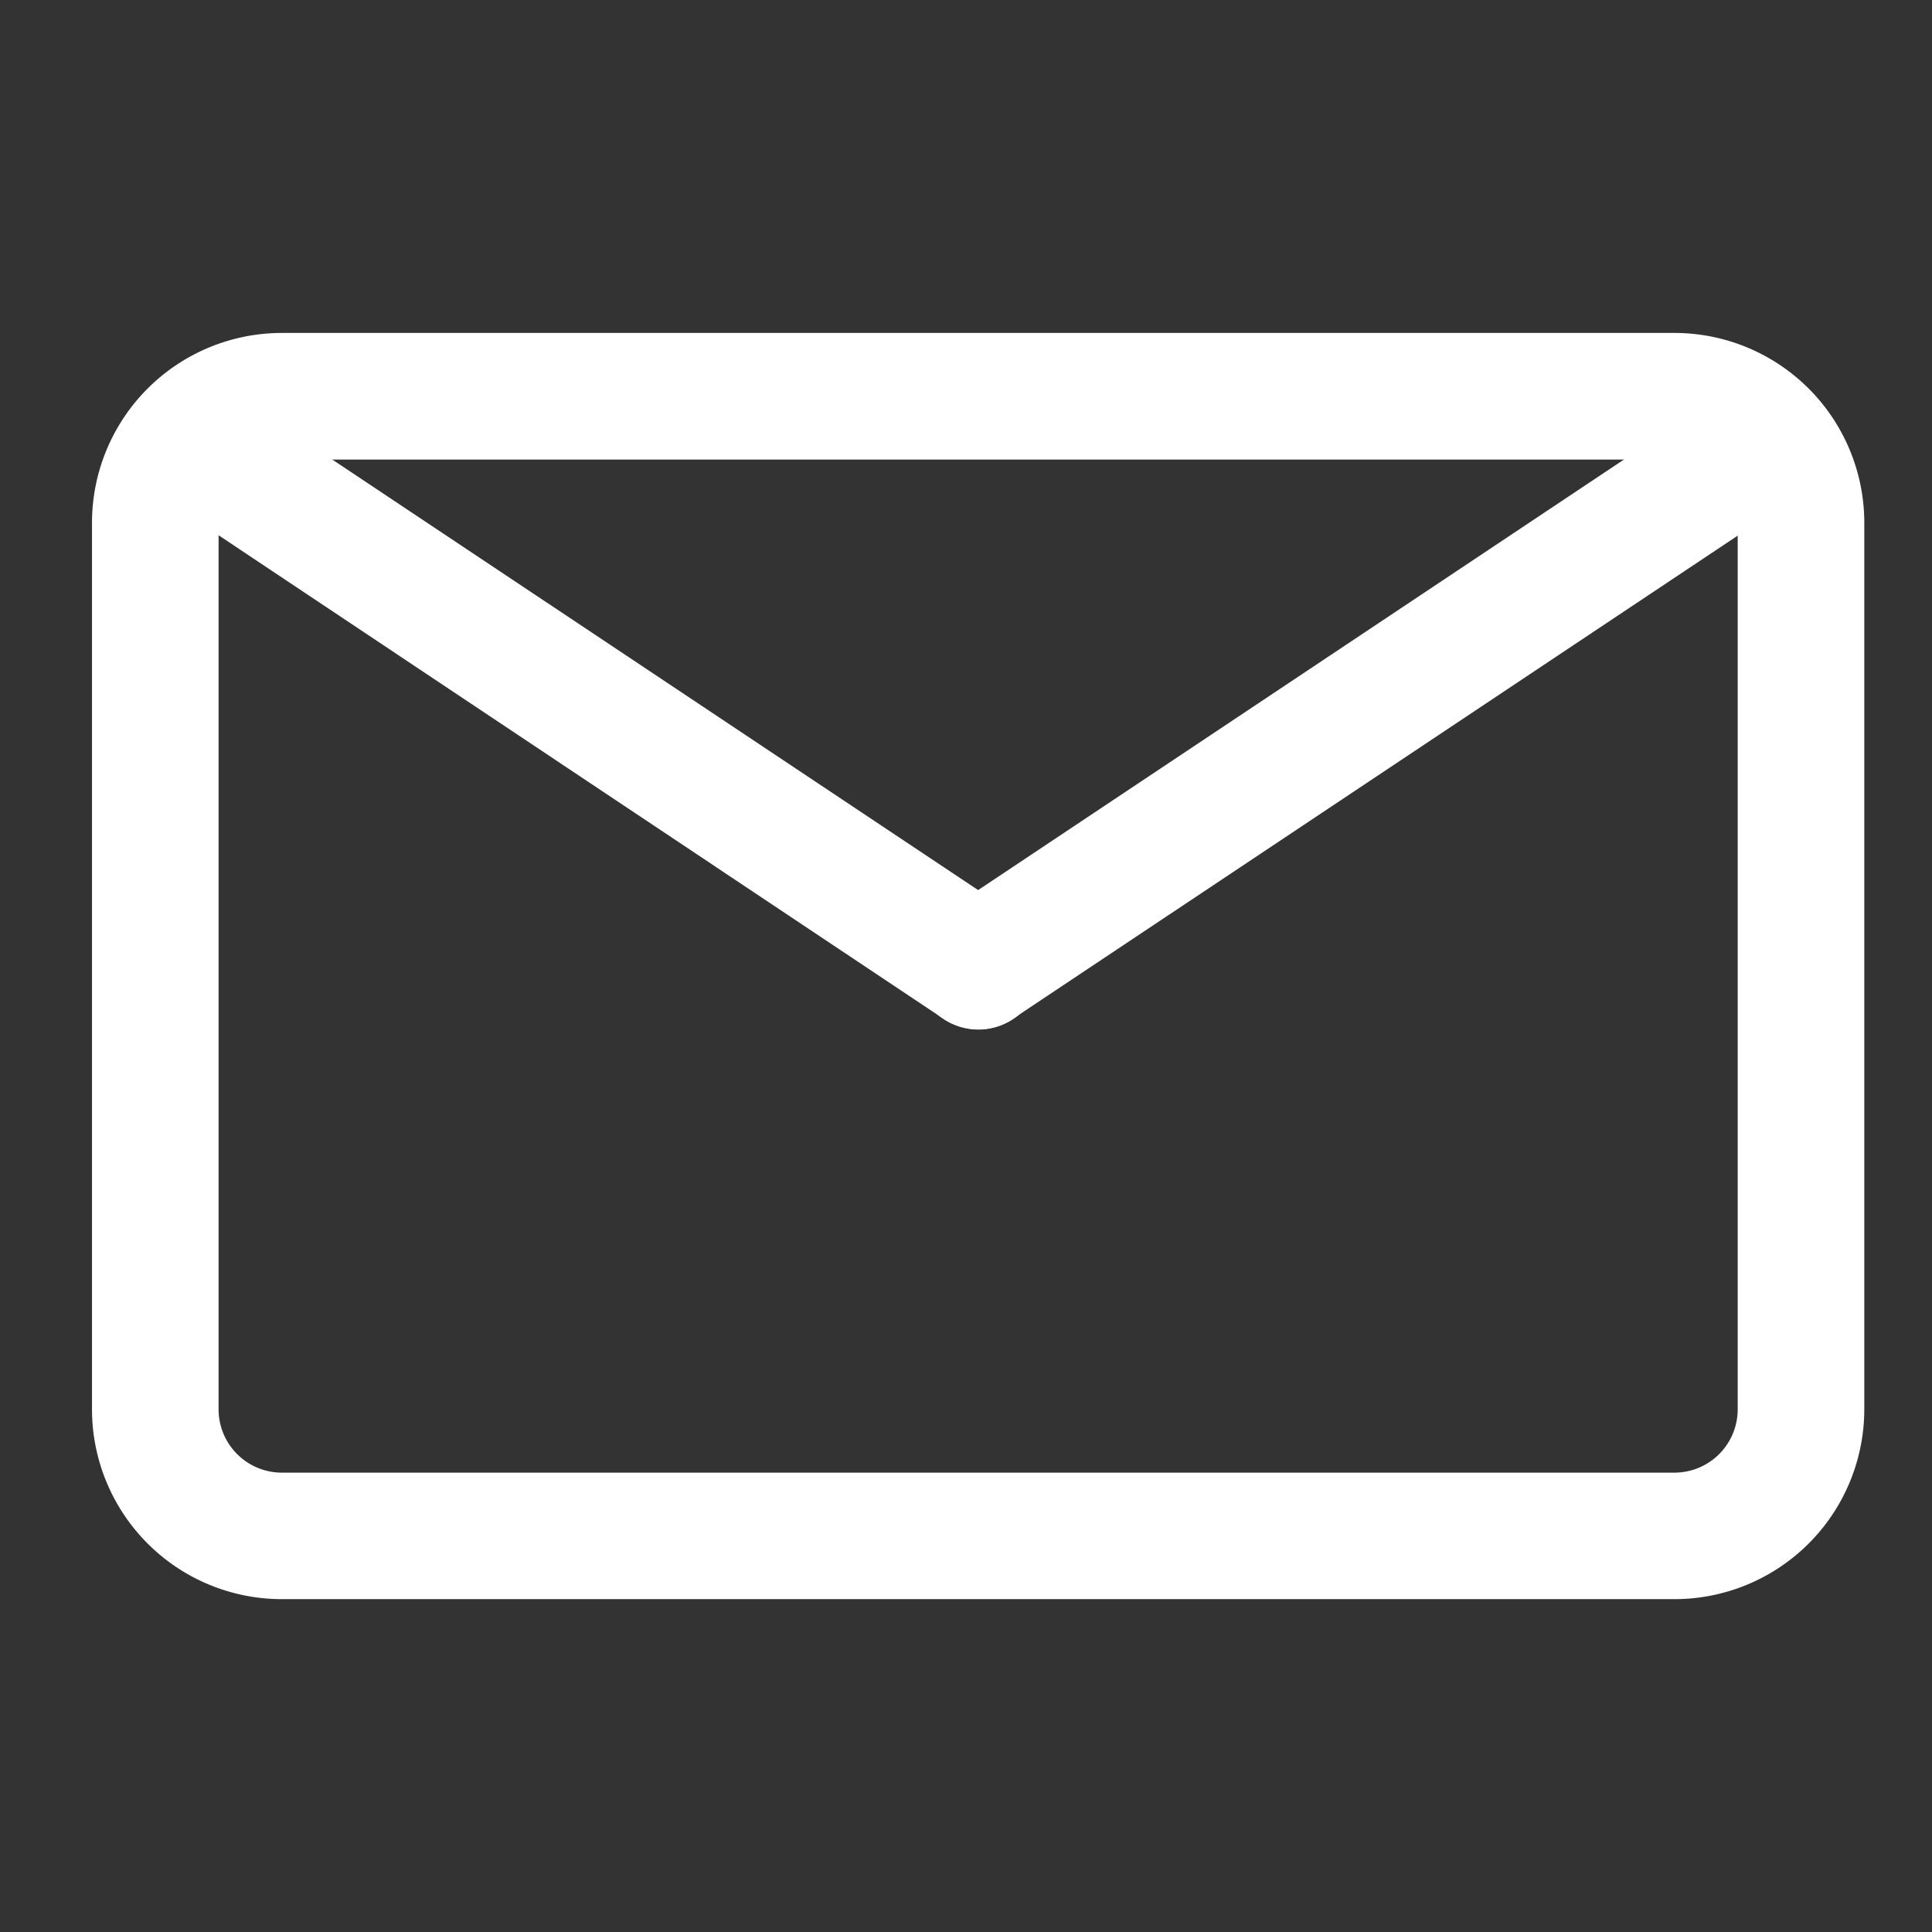 <svg xmlns="http://www.w3.org/2000/svg" xmlns:xlink="http://www.w3.org/1999/xlink" width="21" height="21" viewBox="0 0 21 21">
  <rect x="0" y="0" width="21" height="21" fill="#333333" stroke="none"/>
  <defs>
    <clipPath id="clip-Artboard_15">
      <rect width="21" height="21"/>
    </clipPath>
  </defs>
  <g id="Artboard_15" data-name="Artboard – 15" clip-path="url(#clip-Artboard_15)">
    <rect width="21" height="21" fill="rgba(255,255,255,0)"/>
    <g id="Group_5726" data-name="Group 5726" transform="translate(-1 -2.381)">
      <path id="Path_50851" data-name="Path 50851" d="M19.2,19.763H4.064A2.064,2.064,0,0,1,2,17.7V8.064A2.064,2.064,0,0,1,4.064,6H19.2a2.064,2.064,0,0,1,2.064,2.064V17.7A2.064,2.064,0,0,1,19.2,19.763ZM4.064,7.376a.688.688,0,0,0-.688.688V17.7a.688.688,0,0,0,.688.688H19.2a.688.688,0,0,0,.688-.688V8.064a.688.688,0,0,0-.688-.688Z" fill="#fff"/>
      <path id="Path_50852" data-name="Path 50852" d="M11.97,13.9a.688.688,0,0,1-.378-.117L3.334,8.275a.688.688,0,0,1,.757-1.142l8.258,5.505A.688.688,0,0,1,11.97,13.9Z" transform="translate(-0.336 -0.328)" fill="#fff"/>
      <path id="Path_50853" data-name="Path 50853" d="M15.687,13.891a.688.688,0,0,1-.385-1.259L23.56,7.127a.688.688,0,0,1,.764,1.142l-8.258,5.505A.688.688,0,0,1,15.687,13.891Z" transform="translate(-4.053 -0.321)" fill="#fff"/>
    </g>
  </g>
</svg>
